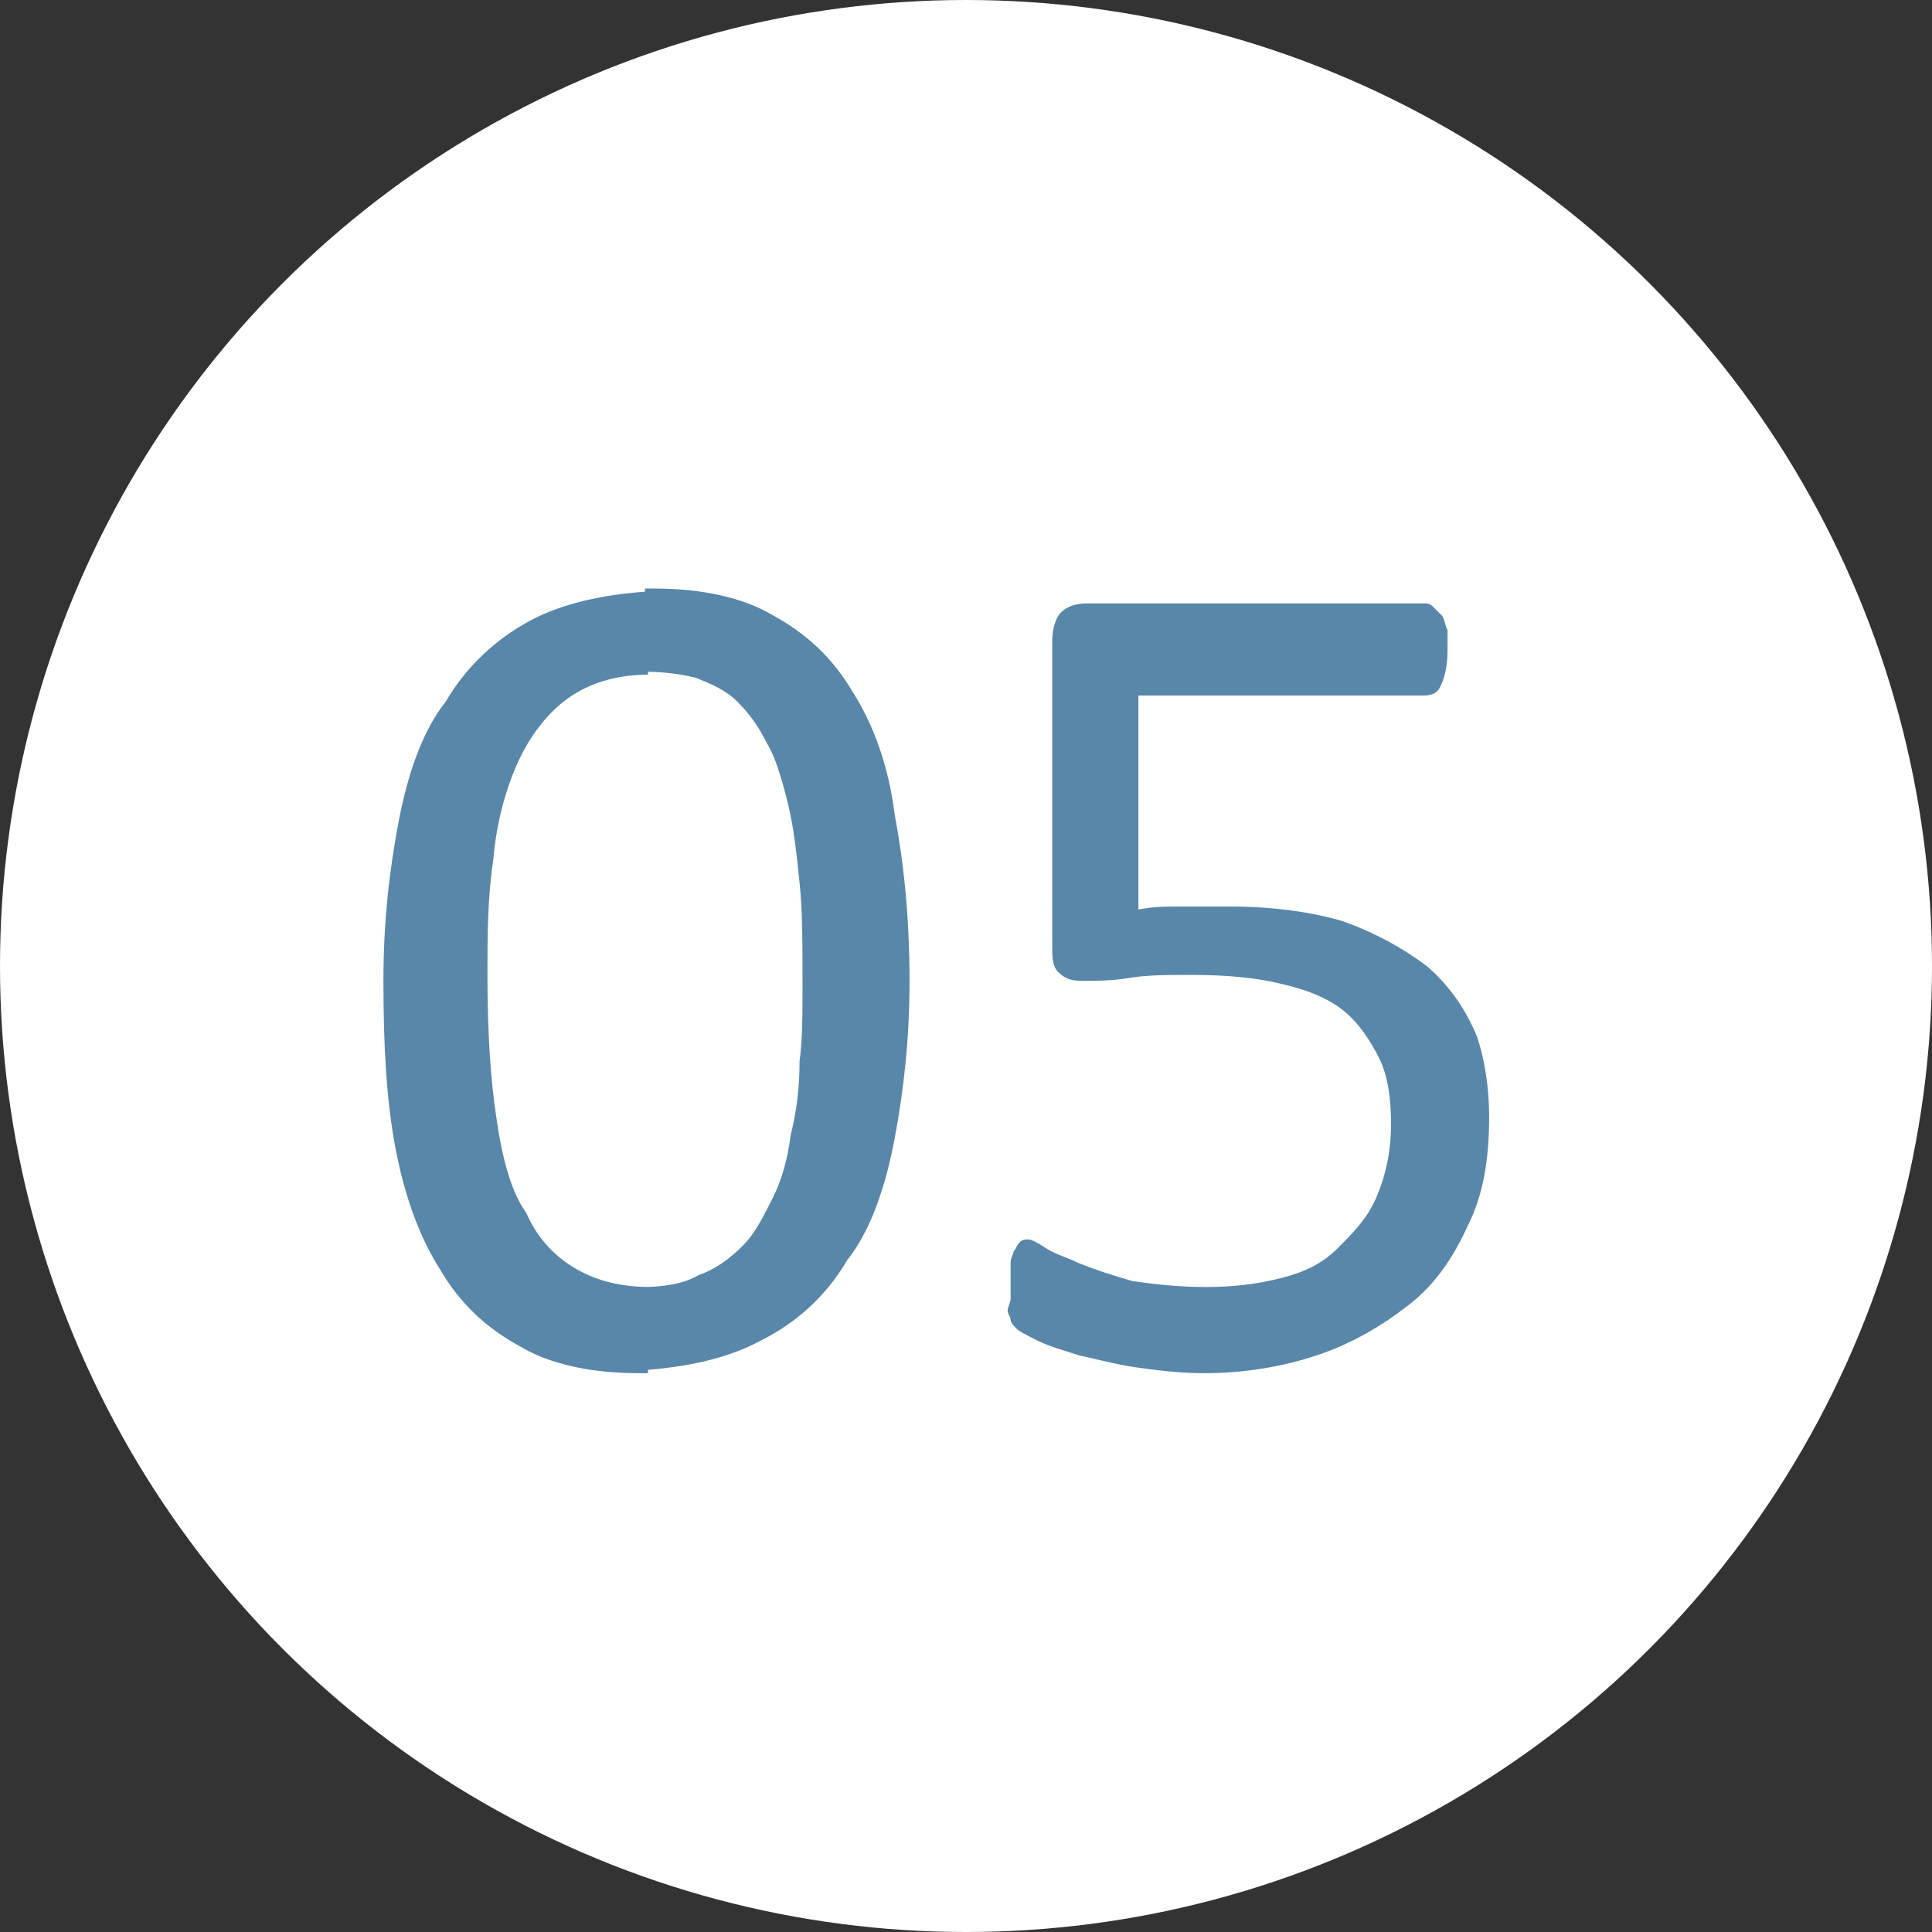 <?xml version="1.0" encoding="utf-8"?>
<!-- Generator: Adobe Illustrator 20.1.0, SVG Export Plug-In . SVG Version: 6.00 Build 0)  -->
<svg version="1.1" id="Capa_1" xmlns="http://www.w3.org/2000/svg" xmlns:xlink="http://www.w3.org/1999/xlink" x="0px" y="0px"
	 viewBox="0 0 65 65" style="enable-background:new 0 0 65 65;" xml:space="preserve">
<rect x="0" y="0" width="65" height="65" fill="#333333" stroke="none"/>
<style type="text/css">
	.st0{fill:#FFFFFF;}
	.st1{fill:#5987A9;}
</style>
<g>
	<circle class="st0" cx="32.5" cy="32.5" r="32.5"/>
	<path class="st1" d="M30.6,33c0,2-0.2,3.7-0.5,5.3c-0.3,1.6-0.8,3.1-1.6,4.1c-0.7,1.2-1.7,2.1-2.9,2.7c-1.1,0.6-2.5,0.9-4,1v-2.8
		c0.7,0,1.4-0.1,1.9-0.4c0.6-0.2,1.1-0.6,1.5-1c0.4-0.4,0.7-1,1-1.6s0.5-1.3,0.6-2.1c0.2-0.8,0.3-1.6,0.3-2.5C27,35,27,34.1,27,33.1
		c0-1.3,0-2.5-0.1-3.4c-0.1-1-0.2-1.9-0.4-2.7c-0.2-0.8-0.4-1.5-0.7-2c-0.3-0.6-0.6-1-1-1.4c-0.4-0.4-0.9-0.6-1.4-0.8
		c-0.4-0.1-1-0.2-1.7-0.2l0,0v-2.8h0.3c1.6,0,3,0.3,4,0.9c1.1,0.6,2,1.4,2.7,2.6c0.7,1.1,1.2,2.5,1.4,4.1C30.4,29,30.6,30.8,30.6,33
		L30.6,33z M50.1,37.6c0,1.4-0.2,2.6-0.7,3.6c-0.5,1.1-1.1,2-2,2.7c-0.9,0.7-1.9,1.3-3.1,1.7s-2.5,0.6-3.8,0.6
		c-0.8,0-1.6-0.1-2.3-0.2c-0.7-0.1-1.4-0.3-1.9-0.4c-0.6-0.2-1-0.3-1.4-0.5s-0.6-0.3-0.7-0.4c-0.1-0.1-0.2-0.2-0.2-0.3
		s-0.1-0.2-0.1-0.3S34,43.8,34,43.7c0-0.2,0-0.4,0-0.6c0-0.2,0-0.4,0-0.6c0-0.2,0.1-0.3,0.1-0.4c0.1-0.1,0.1-0.2,0.2-0.3
		c0.1-0.1,0.2-0.1,0.3-0.1s0.3,0.1,0.6,0.3c0.3,0.2,0.7,0.3,1.1,0.5c0.5,0.2,1.1,0.4,1.8,0.6c0.7,0.1,1.5,0.2,2.5,0.2
		c0.9,0,1.7-0.1,2.5-0.3c0.8-0.2,1.4-0.5,1.9-1c0.5-0.5,1-1,1.3-1.7c0.3-0.7,0.5-1.5,0.5-2.5c0-0.8-0.1-1.6-0.4-2.2
		c-0.3-0.6-0.7-1.2-1.2-1.6c-0.5-0.4-1.2-0.7-2.1-0.9c-0.8-0.2-1.8-0.3-3-0.3c-0.8,0-1.5,0-2.1,0.1s-1.1,0.1-1.6,0.1
		c-0.4,0-0.6-0.1-0.8-0.3c-0.2-0.2-0.2-0.5-0.2-1V21.6c0-0.4,0.1-0.8,0.3-1c0.2-0.2,0.5-0.3,0.9-0.3h11.3c0.1,0,0.2,0,0.3,0.1
		c0.1,0.1,0.2,0.2,0.3,0.3c0.1,0.1,0.1,0.3,0.2,0.5c0,0.2,0,0.4,0,0.7c0,0.5-0.1,0.9-0.2,1.1c-0.1,0.3-0.3,0.4-0.6,0.4h-9.6v7.2
		c0.5-0.1,0.9-0.1,1.4-0.1s1.1,0,1.7,0c1.5,0,2.8,0.2,3.8,0.5c1.1,0.4,2,0.9,2.8,1.5c0.7,0.6,1.3,1.4,1.7,2.4
		C49.9,35.5,50.1,36.4,50.1,37.6z M21.8,46.2h-0.3c-1.6,0-3-0.3-4-0.9c-1.1-0.6-2-1.4-2.7-2.6c-0.7-1.1-1.2-2.5-1.5-4.1
		C13,37,12.9,35.2,12.9,33c0-2,0.2-3.7,0.5-5.3s0.8-3.1,1.6-4.1c0.7-1.2,1.7-2.1,2.8-2.7c1.1-0.6,2.5-0.9,4-1v2.8
		c-1.1,0-2,0.3-2.7,0.8c-0.7,0.5-1.3,1.3-1.7,2.2s-0.7,2-0.8,3.2c-0.2,1.3-0.2,2.6-0.2,3.9c0,1.9,0.1,3.5,0.3,4.8
		c0.2,1.4,0.5,2.5,1,3.2c0.4,0.9,1,1.5,1.7,1.9c0.7,0.4,1.5,0.6,2.5,0.6h-0.1V46.2z"/>
</g>
</svg>
